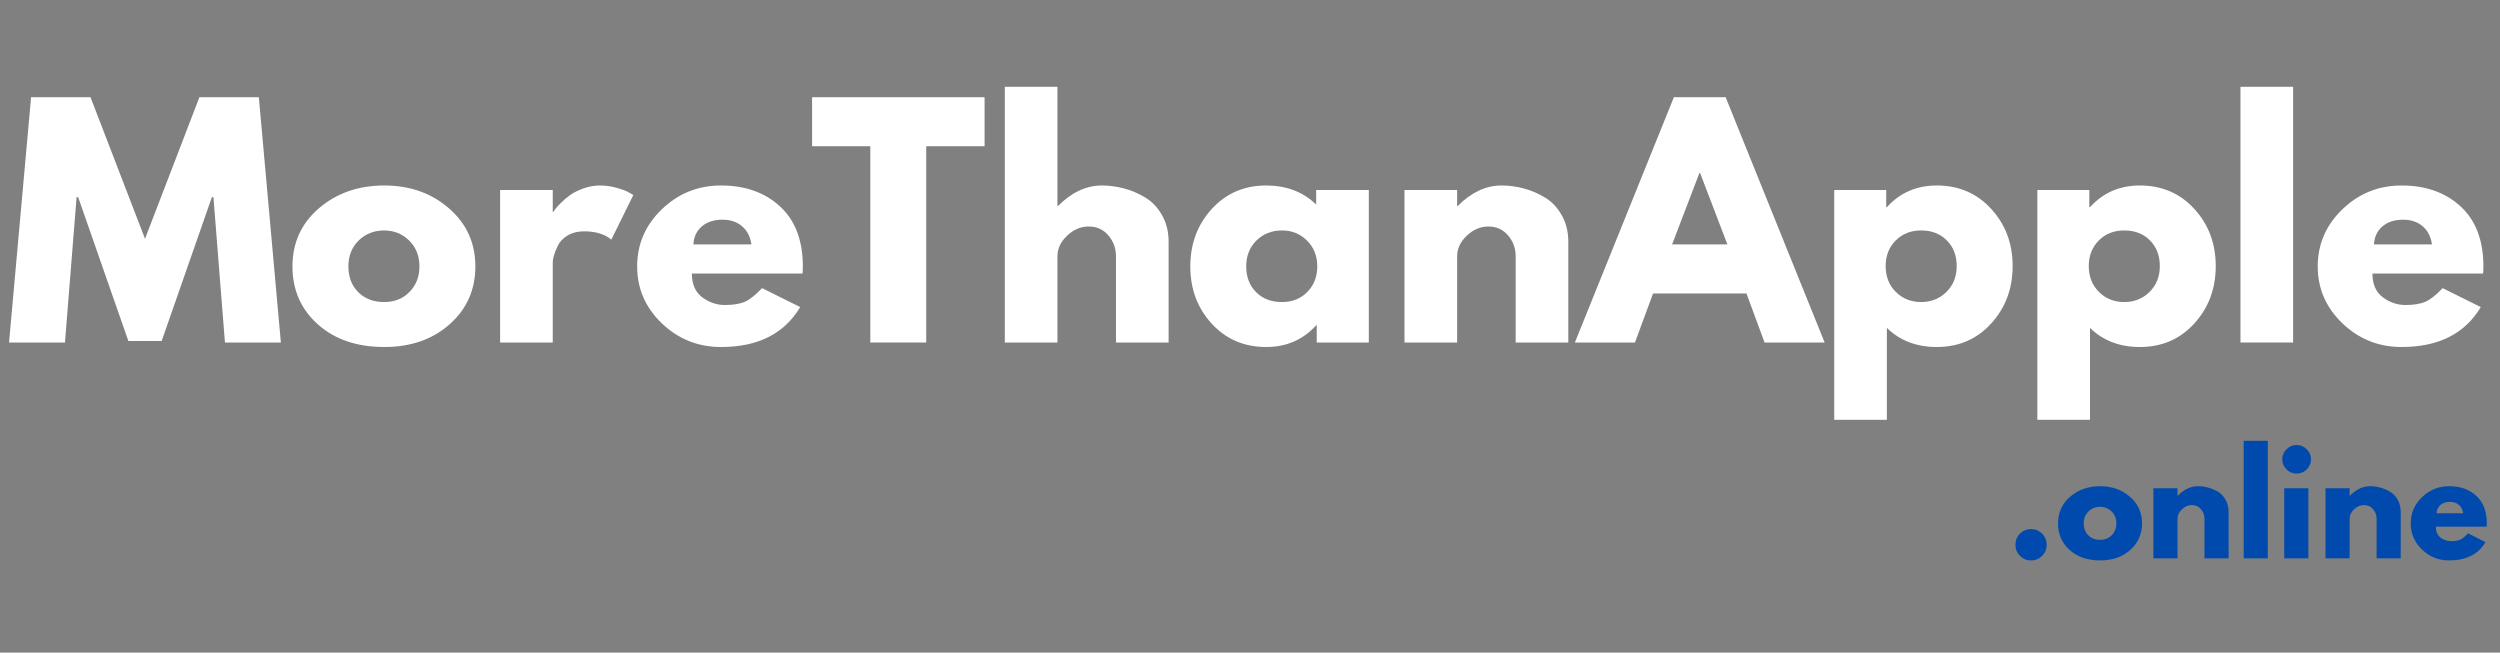 <?xml version="1.0" encoding="UTF-8"?> <svg xmlns="http://www.w3.org/2000/svg" xmlns:xlink="http://www.w3.org/1999/xlink" width="475" zoomAndPan="magnify" viewBox="0 0 356.25 93" height="124" preserveAspectRatio="xMidYMid meet" version="1.0"><rect x="0" y="0" width="356.25" height="93" fill="#808080" stroke="none"/><defs><g></g></defs><g fill="#ffffff" fill-opacity="1"><g transform="translate(0.617, 48.807)"><g><path d="M 31.438 0 L 29.797 -20.719 L 29.578 -20.719 L 22.422 -0.219 L 17.672 -0.219 L 10.516 -20.719 L 10.297 -20.719 L 8.641 0 L 0.672 0 L 3.812 -34.953 L 12.281 -34.953 L 20.047 -14.781 L 27.797 -34.953 L 36.266 -34.953 L 39.406 0 Z M 31.438 0 "></path></g></g></g><g fill="#ffffff" fill-opacity="1"><g transform="translate(40.708, 48.807)"><g><path d="M 4.594 -2.578 C 2.176 -4.734 0.969 -7.488 0.969 -10.844 C 0.969 -14.207 2.223 -16.969 4.734 -19.125 C 7.254 -21.289 10.363 -22.375 14.062 -22.375 C 17.707 -22.375 20.781 -21.285 23.281 -19.109 C 25.781 -16.93 27.031 -14.176 27.031 -10.844 C 27.031 -7.508 25.805 -4.758 23.359 -2.594 C 20.922 -0.438 17.82 0.641 14.062 0.641 C 10.164 0.641 7.008 -0.43 4.594 -2.578 Z M 10.391 -14.531 C 9.422 -13.57 8.938 -12.344 8.938 -10.844 C 8.938 -9.352 9.398 -8.133 10.328 -7.188 C 11.266 -6.238 12.5 -5.766 14.031 -5.766 C 15.5 -5.766 16.703 -6.242 17.641 -7.203 C 18.586 -8.16 19.062 -9.375 19.062 -10.844 C 19.062 -12.344 18.57 -13.57 17.594 -14.531 C 16.625 -15.488 15.438 -15.969 14.031 -15.969 C 12.582 -15.969 11.367 -15.488 10.391 -14.531 Z M 10.391 -14.531 "></path></g></g></g><g fill="#ffffff" fill-opacity="1"><g transform="translate(68.72, 48.807)"><g><path d="M 2.547 0 L 2.547 -21.734 L 10.047 -21.734 L 10.047 -18.609 L 10.125 -18.609 C 10.188 -18.711 10.281 -18.848 10.406 -19.016 C 10.531 -19.191 10.801 -19.488 11.219 -19.906 C 11.645 -20.332 12.098 -20.711 12.578 -21.047 C 13.066 -21.391 13.691 -21.695 14.453 -21.969 C 15.211 -22.238 15.988 -22.375 16.781 -22.375 C 17.602 -22.375 18.406 -22.258 19.188 -22.031 C 19.977 -21.812 20.562 -21.586 20.938 -21.359 L 21.531 -21.016 L 18.391 -14.656 C 17.461 -15.445 16.164 -15.844 14.5 -15.844 C 13.594 -15.844 12.812 -15.645 12.156 -15.25 C 11.508 -14.852 11.051 -14.375 10.781 -13.812 C 10.508 -13.25 10.316 -12.77 10.203 -12.375 C 10.098 -11.977 10.047 -11.664 10.047 -11.438 L 10.047 0 Z M 2.547 0 "></path></g></g></g><g fill="#ffffff" fill-opacity="1"><g transform="translate(89.825, 48.807)"><g><path d="M 24.531 -9.828 L 8.766 -9.828 C 8.766 -8.305 9.258 -7.176 10.25 -6.438 C 11.238 -5.707 12.312 -5.344 13.469 -5.344 C 14.688 -5.344 15.648 -5.504 16.359 -5.828 C 17.066 -6.148 17.867 -6.789 18.766 -7.75 L 24.203 -5.047 C 21.941 -1.254 18.18 0.641 12.922 0.641 C 9.648 0.641 6.836 -0.484 4.484 -2.734 C 2.141 -4.984 0.969 -7.688 0.969 -10.844 C 0.969 -14.008 2.141 -16.723 4.484 -18.984 C 6.836 -21.242 9.648 -22.375 12.922 -22.375 C 16.367 -22.375 19.172 -21.379 21.328 -19.391 C 23.492 -17.398 24.578 -14.551 24.578 -10.844 C 24.578 -10.332 24.562 -9.992 24.531 -9.828 Z M 8.984 -13.984 L 17.25 -13.984 C 17.082 -15.109 16.633 -15.973 15.906 -16.578 C 15.188 -17.191 14.266 -17.5 13.141 -17.5 C 11.891 -17.5 10.895 -17.172 10.156 -16.516 C 9.426 -15.867 9.035 -15.023 8.984 -13.984 Z M 8.984 -13.984 "></path></g></g></g><g fill="#ffffff" fill-opacity="1"><g transform="translate(115.379, 48.807)"><g><path d="M 0.344 -27.969 L 0.344 -34.953 L 24.922 -34.953 L 24.922 -27.969 L 16.609 -27.969 L 16.609 0 L 8.641 0 L 8.641 -27.969 Z M 0.344 -27.969 "></path></g></g></g><g fill="#ffffff" fill-opacity="1"><g transform="translate(140.637, 48.807)"><g><path d="M 2.547 0 L 2.547 -36.438 L 10.047 -36.438 L 10.047 -19.453 L 10.125 -19.453 C 12.07 -21.398 14.148 -22.375 16.359 -22.375 C 17.43 -22.375 18.492 -22.234 19.547 -21.953 C 20.609 -21.672 21.625 -21.234 22.594 -20.641 C 23.57 -20.047 24.363 -19.203 24.969 -18.109 C 25.582 -17.023 25.891 -15.766 25.891 -14.328 L 25.891 0 L 18.391 0 L 18.391 -12.281 C 18.391 -13.414 18.031 -14.406 17.312 -15.25 C 16.594 -16.102 15.656 -16.531 14.5 -16.531 C 13.363 -16.531 12.336 -16.094 11.422 -15.219 C 10.504 -14.344 10.047 -13.363 10.047 -12.281 L 10.047 0 Z M 2.547 0 "></path></g></g></g><g fill="#ffffff" fill-opacity="1"><g transform="translate(168.649, 48.807)"><g><path d="M 4.016 -2.688 C 1.984 -4.906 0.969 -7.625 0.969 -10.844 C 0.969 -14.062 1.984 -16.785 4.016 -19.016 C 6.055 -21.254 8.645 -22.375 11.781 -22.375 C 14.664 -22.375 17.039 -21.469 18.906 -19.656 L 18.906 -21.734 L 26.406 -21.734 L 26.406 0 L 18.984 0 L 18.984 -2.453 L 18.906 -2.453 C 17.039 -0.391 14.664 0.641 11.781 0.641 C 8.645 0.641 6.055 -0.469 4.016 -2.688 Z M 10.391 -14.531 C 9.422 -13.57 8.938 -12.344 8.938 -10.844 C 8.938 -9.352 9.398 -8.133 10.328 -7.188 C 11.266 -6.238 12.5 -5.766 14.031 -5.766 C 15.5 -5.766 16.703 -6.242 17.641 -7.203 C 18.586 -8.16 19.062 -9.375 19.062 -10.844 C 19.062 -12.344 18.57 -13.57 17.594 -14.531 C 16.625 -15.488 15.438 -15.969 14.031 -15.969 C 12.582 -15.969 11.367 -15.488 10.391 -14.531 Z M 10.391 -14.531 "></path></g></g></g><g fill="#ffffff" fill-opacity="1"><g transform="translate(197.594, 48.807)"><g><path d="M 2.547 0 L 2.547 -21.734 L 10.047 -21.734 L 10.047 -19.453 L 10.125 -19.453 C 12.07 -21.398 14.148 -22.375 16.359 -22.375 C 17.43 -22.375 18.492 -22.234 19.547 -21.953 C 20.609 -21.672 21.625 -21.234 22.594 -20.641 C 23.57 -20.047 24.363 -19.203 24.969 -18.109 C 25.582 -17.023 25.891 -15.766 25.891 -14.328 L 25.891 0 L 18.391 0 L 18.391 -12.281 C 18.391 -13.414 18.031 -14.406 17.312 -15.25 C 16.594 -16.102 15.656 -16.531 14.5 -16.531 C 13.363 -16.531 12.336 -16.094 11.422 -15.219 C 10.504 -14.344 10.047 -13.363 10.047 -12.281 L 10.047 0 Z M 2.547 0 "></path></g></g></g><g fill="#ffffff" fill-opacity="1"><g transform="translate(225.606, 48.807)"><g><path d="M 20.297 -34.953 L 34.406 0 L 25.844 0 L 23.266 -6.984 L 9.953 -6.984 L 7.375 0 L -1.188 0 L 12.922 -34.953 Z M 20.547 -13.984 L 16.656 -24.156 L 16.562 -24.156 L 12.672 -13.984 Z M 20.547 -13.984 "></path></g></g></g><g fill="#ffffff" fill-opacity="1"><g transform="translate(258.831, 48.807)"><g><path d="M 24.906 -19.047 C 26.945 -16.828 27.969 -14.109 27.969 -10.891 C 27.969 -7.672 26.945 -4.941 24.906 -2.703 C 22.875 -0.473 20.289 0.641 17.156 0.641 C 14.281 0.641 11.91 -0.266 10.047 -2.078 L 10.047 11.016 L 2.547 11.016 L 2.547 -21.734 L 9.953 -21.734 L 9.953 -19.281 L 10.047 -19.281 C 11.91 -21.344 14.281 -22.375 17.156 -22.375 C 20.289 -22.375 22.875 -21.266 24.906 -19.047 Z M 18.531 -7.203 C 19.508 -8.16 20 -9.391 20 -10.891 C 20 -12.391 19.531 -13.609 18.594 -14.547 C 17.664 -15.492 16.441 -15.969 14.922 -15.969 C 13.453 -15.969 12.242 -15.488 11.297 -14.531 C 10.348 -13.57 9.875 -12.359 9.875 -10.891 C 9.875 -9.391 10.359 -8.16 11.328 -7.203 C 12.305 -6.242 13.504 -5.766 14.922 -5.766 C 16.359 -5.766 17.562 -6.242 18.531 -7.203 Z M 18.531 -7.203 "></path></g></g></g><g fill="#ffffff" fill-opacity="1"><g transform="translate(287.775, 48.807)"><g><path d="M 24.906 -19.047 C 26.945 -16.828 27.969 -14.109 27.969 -10.891 C 27.969 -7.672 26.945 -4.941 24.906 -2.703 C 22.875 -0.473 20.289 0.641 17.156 0.641 C 14.281 0.641 11.91 -0.266 10.047 -2.078 L 10.047 11.016 L 2.547 11.016 L 2.547 -21.734 L 9.953 -21.734 L 9.953 -19.281 L 10.047 -19.281 C 11.91 -21.344 14.281 -22.375 17.156 -22.375 C 20.289 -22.375 22.875 -21.266 24.906 -19.047 Z M 18.531 -7.203 C 19.508 -8.16 20 -9.391 20 -10.891 C 20 -12.391 19.531 -13.609 18.594 -14.547 C 17.664 -15.492 16.441 -15.969 14.922 -15.969 C 13.453 -15.969 12.242 -15.488 11.297 -14.531 C 10.348 -13.57 9.875 -12.359 9.875 -10.891 C 9.875 -9.391 10.359 -8.16 11.328 -7.203 C 12.305 -6.242 13.504 -5.766 14.922 -5.766 C 16.359 -5.766 17.562 -6.242 18.531 -7.203 Z M 18.531 -7.203 "></path></g></g></g><g fill="#ffffff" fill-opacity="1"><g transform="translate(316.72, 48.807)"><g><path d="M 2.547 0 L 2.547 -36.438 L 10.047 -36.438 L 10.047 0 Z M 2.547 0 "></path></g></g></g><g fill="#ffffff" fill-opacity="1"><g transform="translate(329.307, 48.807)"><g><path d="M 24.531 -9.828 L 8.766 -9.828 C 8.766 -8.305 9.258 -7.176 10.25 -6.438 C 11.238 -5.707 12.312 -5.344 13.469 -5.344 C 14.688 -5.344 15.648 -5.504 16.359 -5.828 C 17.066 -6.148 17.867 -6.789 18.766 -7.75 L 24.203 -5.047 C 21.941 -1.254 18.18 0.641 12.922 0.641 C 9.648 0.641 6.836 -0.484 4.484 -2.734 C 2.141 -4.984 0.969 -7.688 0.969 -10.844 C 0.969 -14.008 2.141 -16.723 4.484 -18.984 C 6.836 -21.242 9.648 -22.375 12.922 -22.375 C 16.367 -22.375 19.172 -21.379 21.328 -19.391 C 23.492 -17.398 24.578 -14.551 24.578 -10.844 C 24.578 -10.332 24.562 -9.992 24.531 -9.828 Z M 8.984 -13.984 L 17.25 -13.984 C 17.082 -15.109 16.633 -15.973 15.906 -16.578 C 15.188 -17.191 14.266 -17.5 13.141 -17.5 C 11.891 -17.5 10.895 -17.172 10.156 -16.516 C 9.426 -15.867 9.035 -15.023 8.984 -13.984 Z M 8.984 -13.984 "></path></g></g></g><g fill="#004aad" fill-opacity="1"><g transform="translate(286.026, 79.564)"><g><path d="M 3.391 -4.172 C 4.016 -4.172 4.539 -3.953 4.969 -3.516 C 5.406 -3.078 5.625 -2.547 5.625 -1.922 C 5.625 -1.316 5.406 -0.797 4.969 -0.359 C 4.539 0.078 4.016 0.297 3.391 0.297 C 2.773 0.297 2.25 0.078 1.812 -0.359 C 1.383 -0.797 1.172 -1.316 1.172 -1.922 C 1.172 -2.547 1.383 -3.078 1.812 -3.516 C 2.25 -3.953 2.773 -4.172 3.391 -4.172 Z M 3.391 -4.172 "></path></g></g></g><g fill="#004aad" fill-opacity="1"><g transform="translate(292.819, 79.564)"><g><path d="M 2.109 -1.188 C 1.004 -2.176 0.453 -3.441 0.453 -4.984 C 0.453 -6.523 1.023 -7.789 2.172 -8.781 C 3.328 -9.781 4.758 -10.281 6.469 -10.281 C 8.133 -10.281 9.539 -9.781 10.688 -8.781 C 11.844 -7.781 12.422 -6.516 12.422 -4.984 C 12.422 -3.453 11.859 -2.188 10.734 -1.188 C 9.609 -0.195 8.188 0.297 6.469 0.297 C 4.676 0.297 3.223 -0.195 2.109 -1.188 Z M 4.781 -6.672 C 4.332 -6.234 4.109 -5.672 4.109 -4.984 C 4.109 -4.297 4.32 -3.734 4.75 -3.297 C 5.176 -2.859 5.738 -2.641 6.438 -2.641 C 7.113 -2.641 7.672 -2.859 8.109 -3.297 C 8.547 -3.742 8.766 -4.305 8.766 -4.984 C 8.766 -5.672 8.539 -6.234 8.094 -6.672 C 7.645 -7.117 7.094 -7.344 6.438 -7.344 C 5.781 -7.344 5.227 -7.117 4.781 -6.672 Z M 4.781 -6.672 "></path></g></g></g><g fill="#004aad" fill-opacity="1"><g transform="translate(305.685, 79.564)"><g><path d="M 1.172 0 L 1.172 -9.984 L 4.609 -9.984 L 4.609 -8.938 L 4.656 -8.938 C 5.551 -9.832 6.504 -10.281 7.516 -10.281 C 8.004 -10.281 8.492 -10.211 8.984 -10.078 C 9.473 -9.953 9.941 -9.754 10.391 -9.484 C 10.836 -9.211 11.195 -8.828 11.469 -8.328 C 11.75 -7.828 11.891 -7.242 11.891 -6.578 L 11.891 0 L 8.453 0 L 8.453 -5.641 C 8.453 -6.16 8.285 -6.613 7.953 -7 C 7.617 -7.395 7.188 -7.594 6.656 -7.594 C 6.133 -7.594 5.66 -7.391 5.234 -6.984 C 4.816 -6.586 4.609 -6.141 4.609 -5.641 L 4.609 0 Z M 1.172 0 "></path></g></g></g><g fill="#004aad" fill-opacity="1"><g transform="translate(318.551, 79.564)"><g><path d="M 1.172 0 L 1.172 -16.75 L 4.609 -16.75 L 4.609 0 Z M 1.172 0 "></path></g></g></g><g fill="#004aad" fill-opacity="1"><g transform="translate(324.332, 79.564)"><g><path d="M 1.5 -15.547 C 1.906 -15.953 2.383 -16.156 2.938 -16.156 C 3.5 -16.156 3.977 -15.953 4.375 -15.547 C 4.781 -15.148 4.984 -14.672 4.984 -14.109 C 4.984 -13.555 4.781 -13.078 4.375 -12.672 C 3.977 -12.273 3.5 -12.078 2.938 -12.078 C 2.383 -12.078 1.906 -12.273 1.5 -12.672 C 1.094 -13.078 0.891 -13.555 0.891 -14.109 C 0.891 -14.672 1.094 -15.148 1.5 -15.547 Z M 1.172 -9.984 L 1.172 0 L 4.609 0 L 4.609 -9.984 Z M 1.172 -9.984 "></path></g></g></g><g fill="#004aad" fill-opacity="1"><g transform="translate(330.211, 79.564)"><g><path d="M 1.172 0 L 1.172 -9.984 L 4.609 -9.984 L 4.609 -8.938 L 4.656 -8.938 C 5.551 -9.832 6.504 -10.281 7.516 -10.281 C 8.004 -10.281 8.492 -10.211 8.984 -10.078 C 9.473 -9.953 9.941 -9.754 10.391 -9.484 C 10.836 -9.211 11.195 -8.828 11.469 -8.328 C 11.75 -7.828 11.891 -7.242 11.891 -6.578 L 11.891 0 L 8.453 0 L 8.453 -5.641 C 8.453 -6.16 8.285 -6.613 7.953 -7 C 7.617 -7.395 7.188 -7.594 6.656 -7.594 C 6.133 -7.594 5.66 -7.391 5.234 -6.984 C 4.816 -6.586 4.609 -6.141 4.609 -5.641 L 4.609 0 Z M 1.172 0 "></path></g></g></g><g fill="#004aad" fill-opacity="1"><g transform="translate(343.076, 79.564)"><g><path d="M 11.266 -4.516 L 4.031 -4.516 C 4.031 -3.816 4.254 -3.297 4.703 -2.953 C 5.16 -2.617 5.656 -2.453 6.188 -2.453 C 6.75 -2.453 7.191 -2.523 7.516 -2.672 C 7.836 -2.828 8.207 -3.125 8.625 -3.562 L 11.109 -2.312 C 10.078 -0.57 8.352 0.297 5.938 0.297 C 4.426 0.297 3.133 -0.219 2.062 -1.25 C 0.988 -2.281 0.453 -3.523 0.453 -4.984 C 0.453 -6.441 0.988 -7.688 2.062 -8.719 C 3.133 -9.758 4.426 -10.281 5.938 -10.281 C 7.52 -10.281 8.805 -9.82 9.797 -8.906 C 10.797 -7.988 11.297 -6.68 11.297 -4.984 C 11.297 -4.754 11.285 -4.598 11.266 -4.516 Z M 4.125 -6.422 L 7.922 -6.422 C 7.848 -6.941 7.645 -7.344 7.312 -7.625 C 6.977 -7.906 6.551 -8.047 6.031 -8.047 C 5.457 -8.047 5.004 -7.895 4.672 -7.594 C 4.336 -7.289 4.156 -6.898 4.125 -6.422 Z M 4.125 -6.422 "></path></g></g></g></svg> 